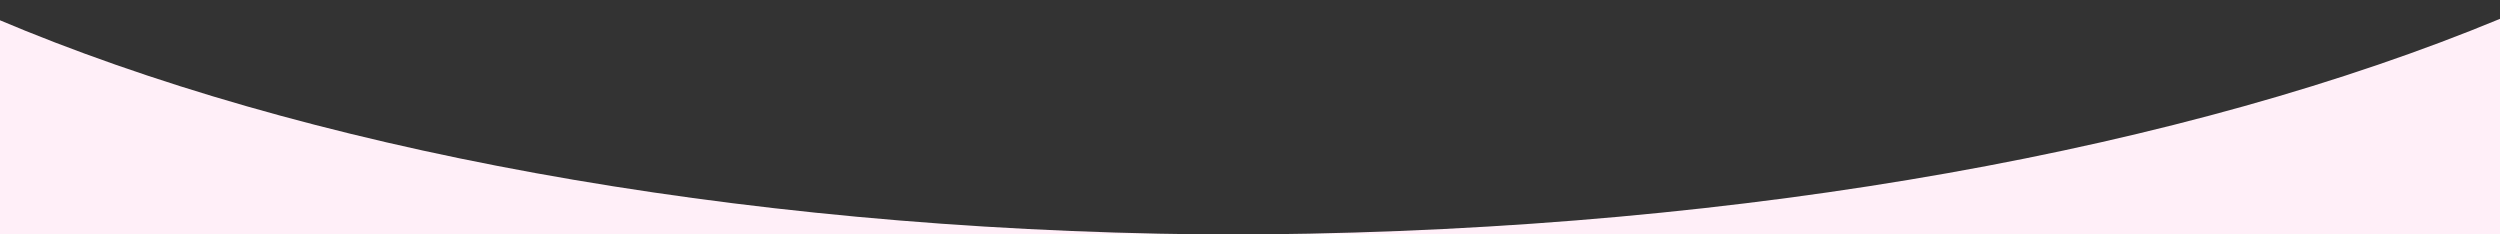 <svg width="1440" height="135" viewBox="0 0 1440 135" fill="none" xmlns="http://www.w3.org/2000/svg">
<rect x="0" y="0" width="1440" height="135" fill="#333333" stroke="none"/>
<g clip-path="url(#clip0_64_27)">
<path d="M-2 135H693.214C419.181 132.201 172.895 85.025 -2 10.854V134.983V135Z" fill="#FFEFF8"/>
<path d="M1440 135V10.854C1260.88 85.025 1008.65 132.201 727.998 134.983H1440V135Z" fill="#FFEFF8"/>
</g>
<defs>
<clipPath id="clip0_64_27">
<rect width="1442" height="135" fill="white" transform="translate(-2)"/>
</clipPath>
</defs>
</svg>
